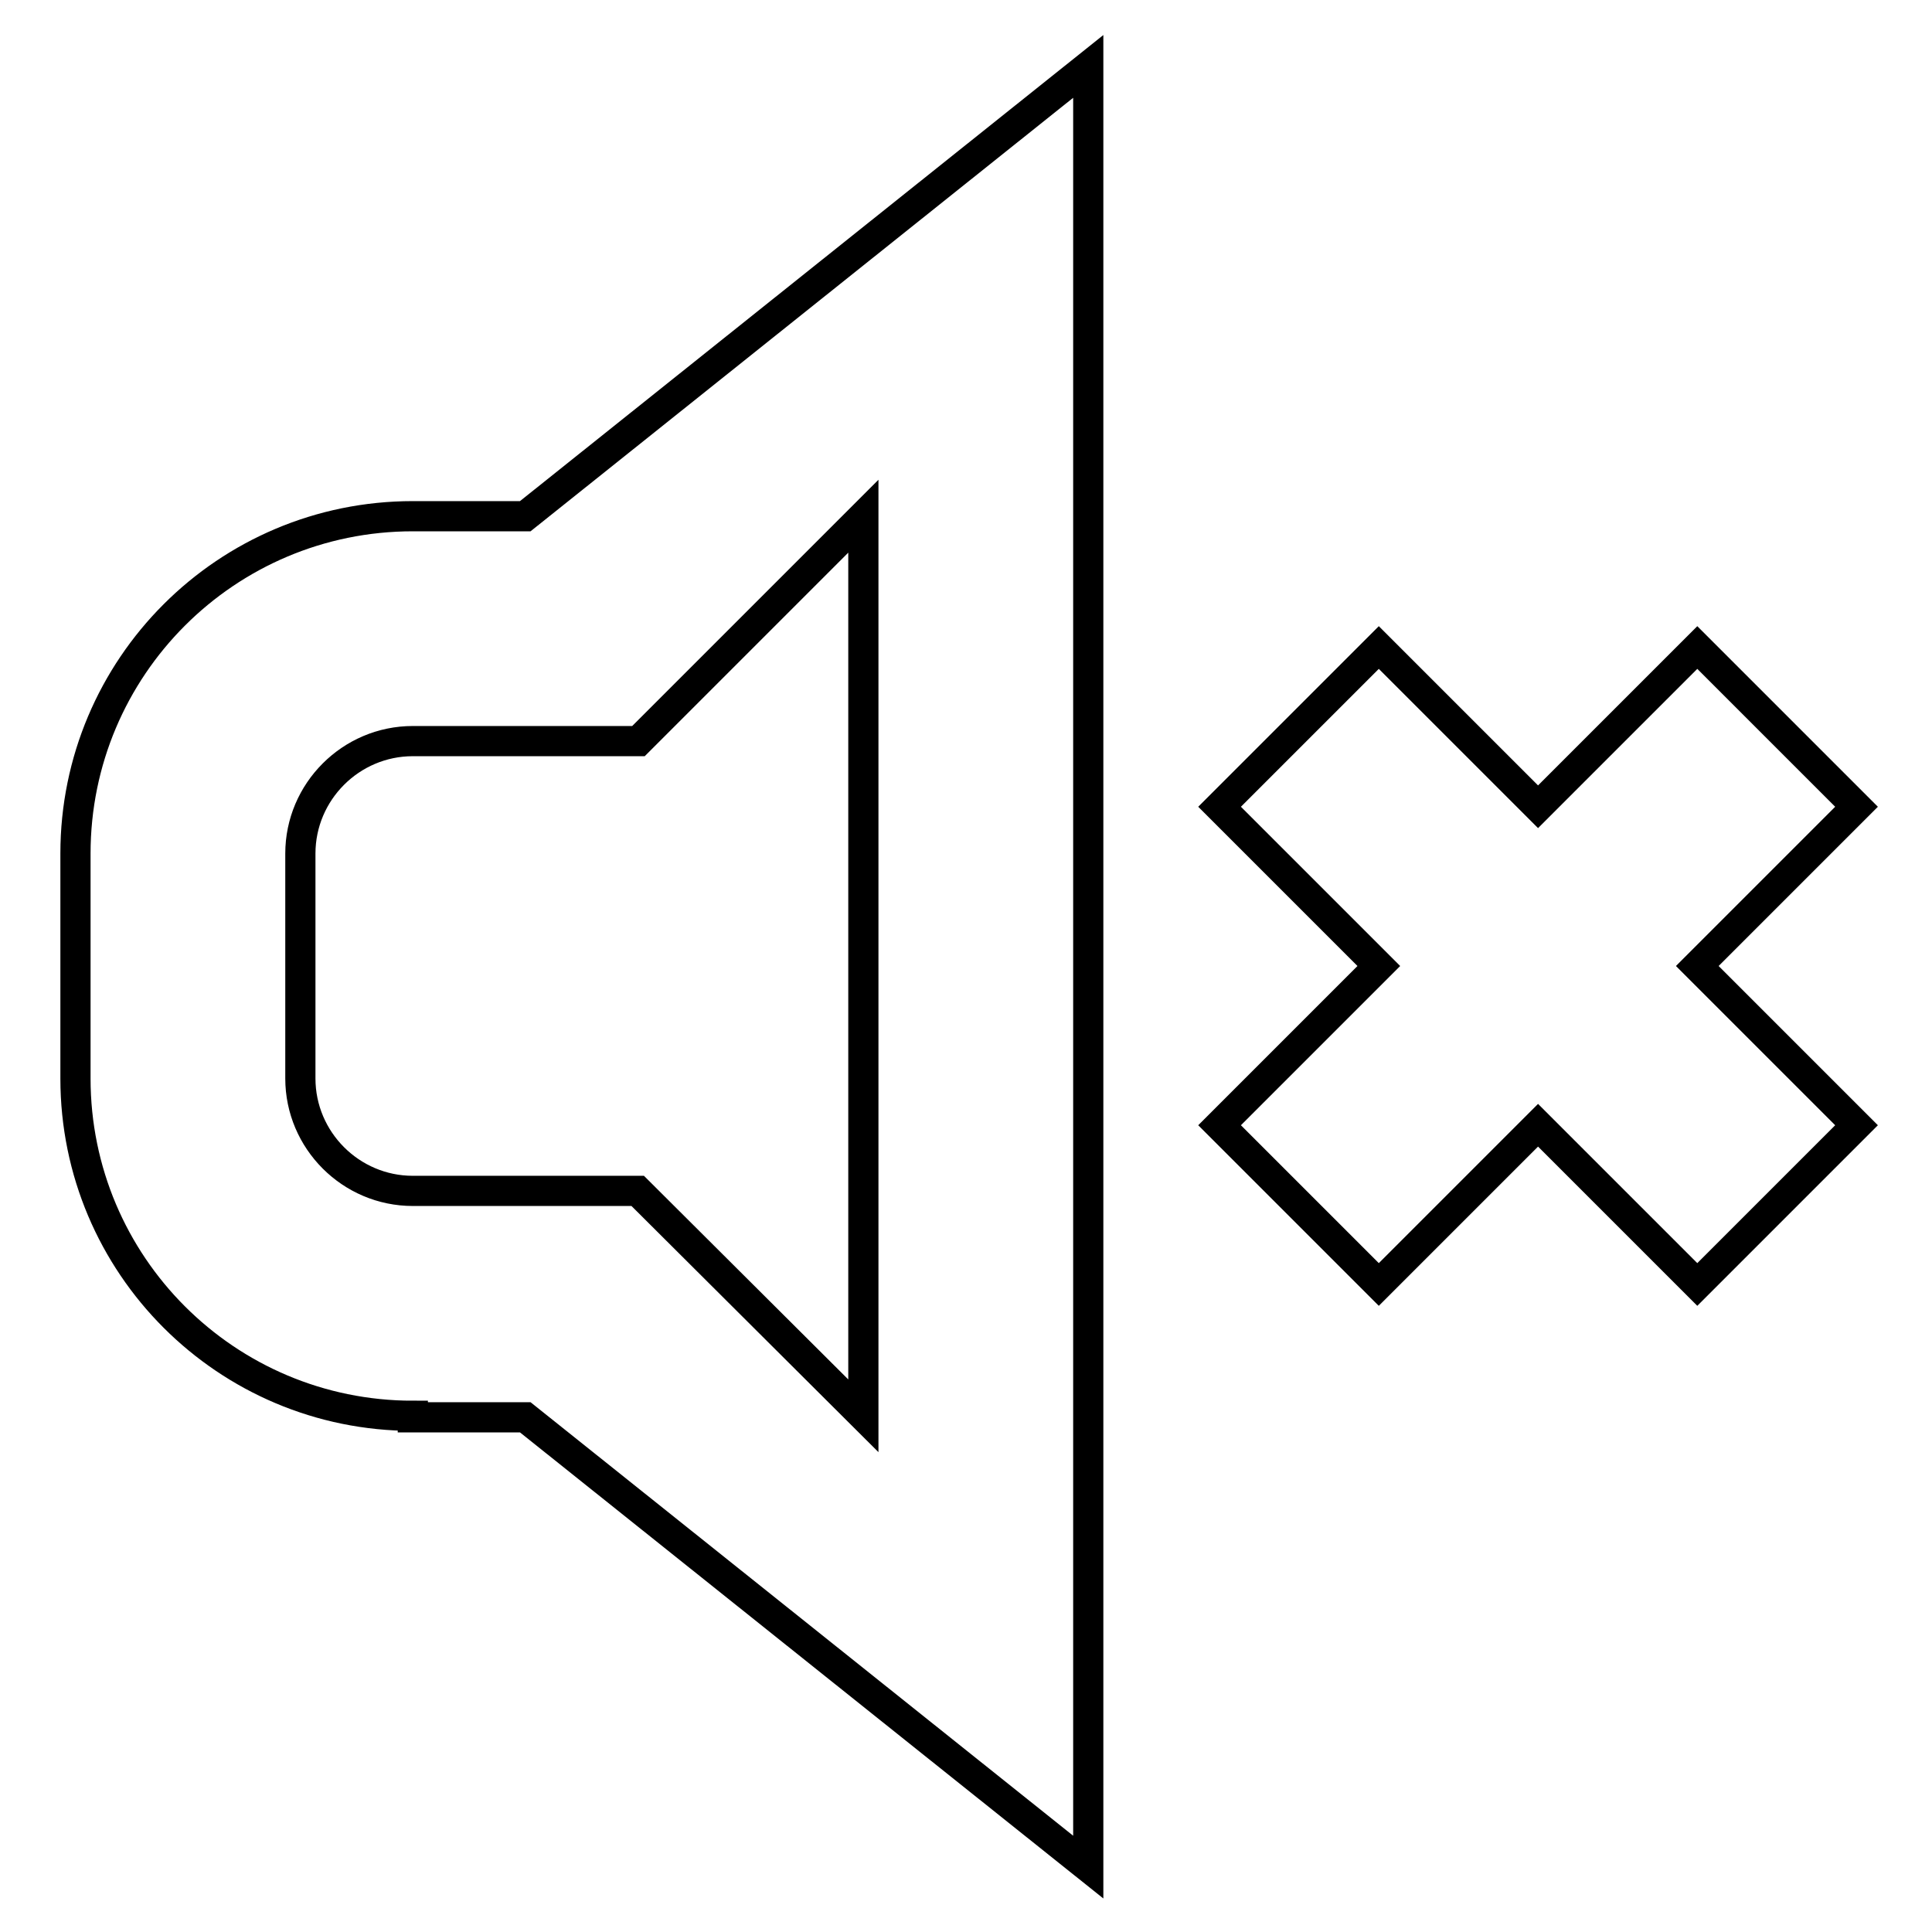 <?xml version="1.0" encoding="utf-8"?>
<!-- Svg Vector Icons : http://www.onlinewebfonts.com/icon -->
<!DOCTYPE svg PUBLIC "-//W3C//DTD SVG 1.1//EN" "http://www.w3.org/Graphics/SVG/1.1/DTD/svg11.dtd">
<svg version="1.1" xmlns="http://www.w3.org/2000/svg" xmlns:xlink="http://www.w3.org/1999/xlink" x="0px" y="0px" viewBox="0 0 256 256" enable-background="new 0 0 256 256" xml:space="preserve">
<g> <path stroke-width="4" fill-opacity="0" stroke="#000000"  d="M246,149.1l-21.1,21.1l-21.1-21.1l-21.1,21.1l-21.1-21.1l21.1-21.1l-21.1-21.1l21.1-21.1l21.1,21.1 l21.1-21.1l21.1,21.1L224.9,128L246,149.1z M54.7,187.6c-24.7,0-44.7-20-44.7-44.7v-29.8c0-24.7,20-44.7,44.7-44.7h14.9l74.6-59.6 v238.6l-74.6-59.6H54.7z M114.4,187.6v-44.7v-29.8V68.4L84.6,98.2H54.7c-8.2,0-14.9,6.7-14.9,14.9v29.8c0,8.2,6.7,14.9,14.9,14.9 h29.8L114.4,187.6z"/></g>
</svg>